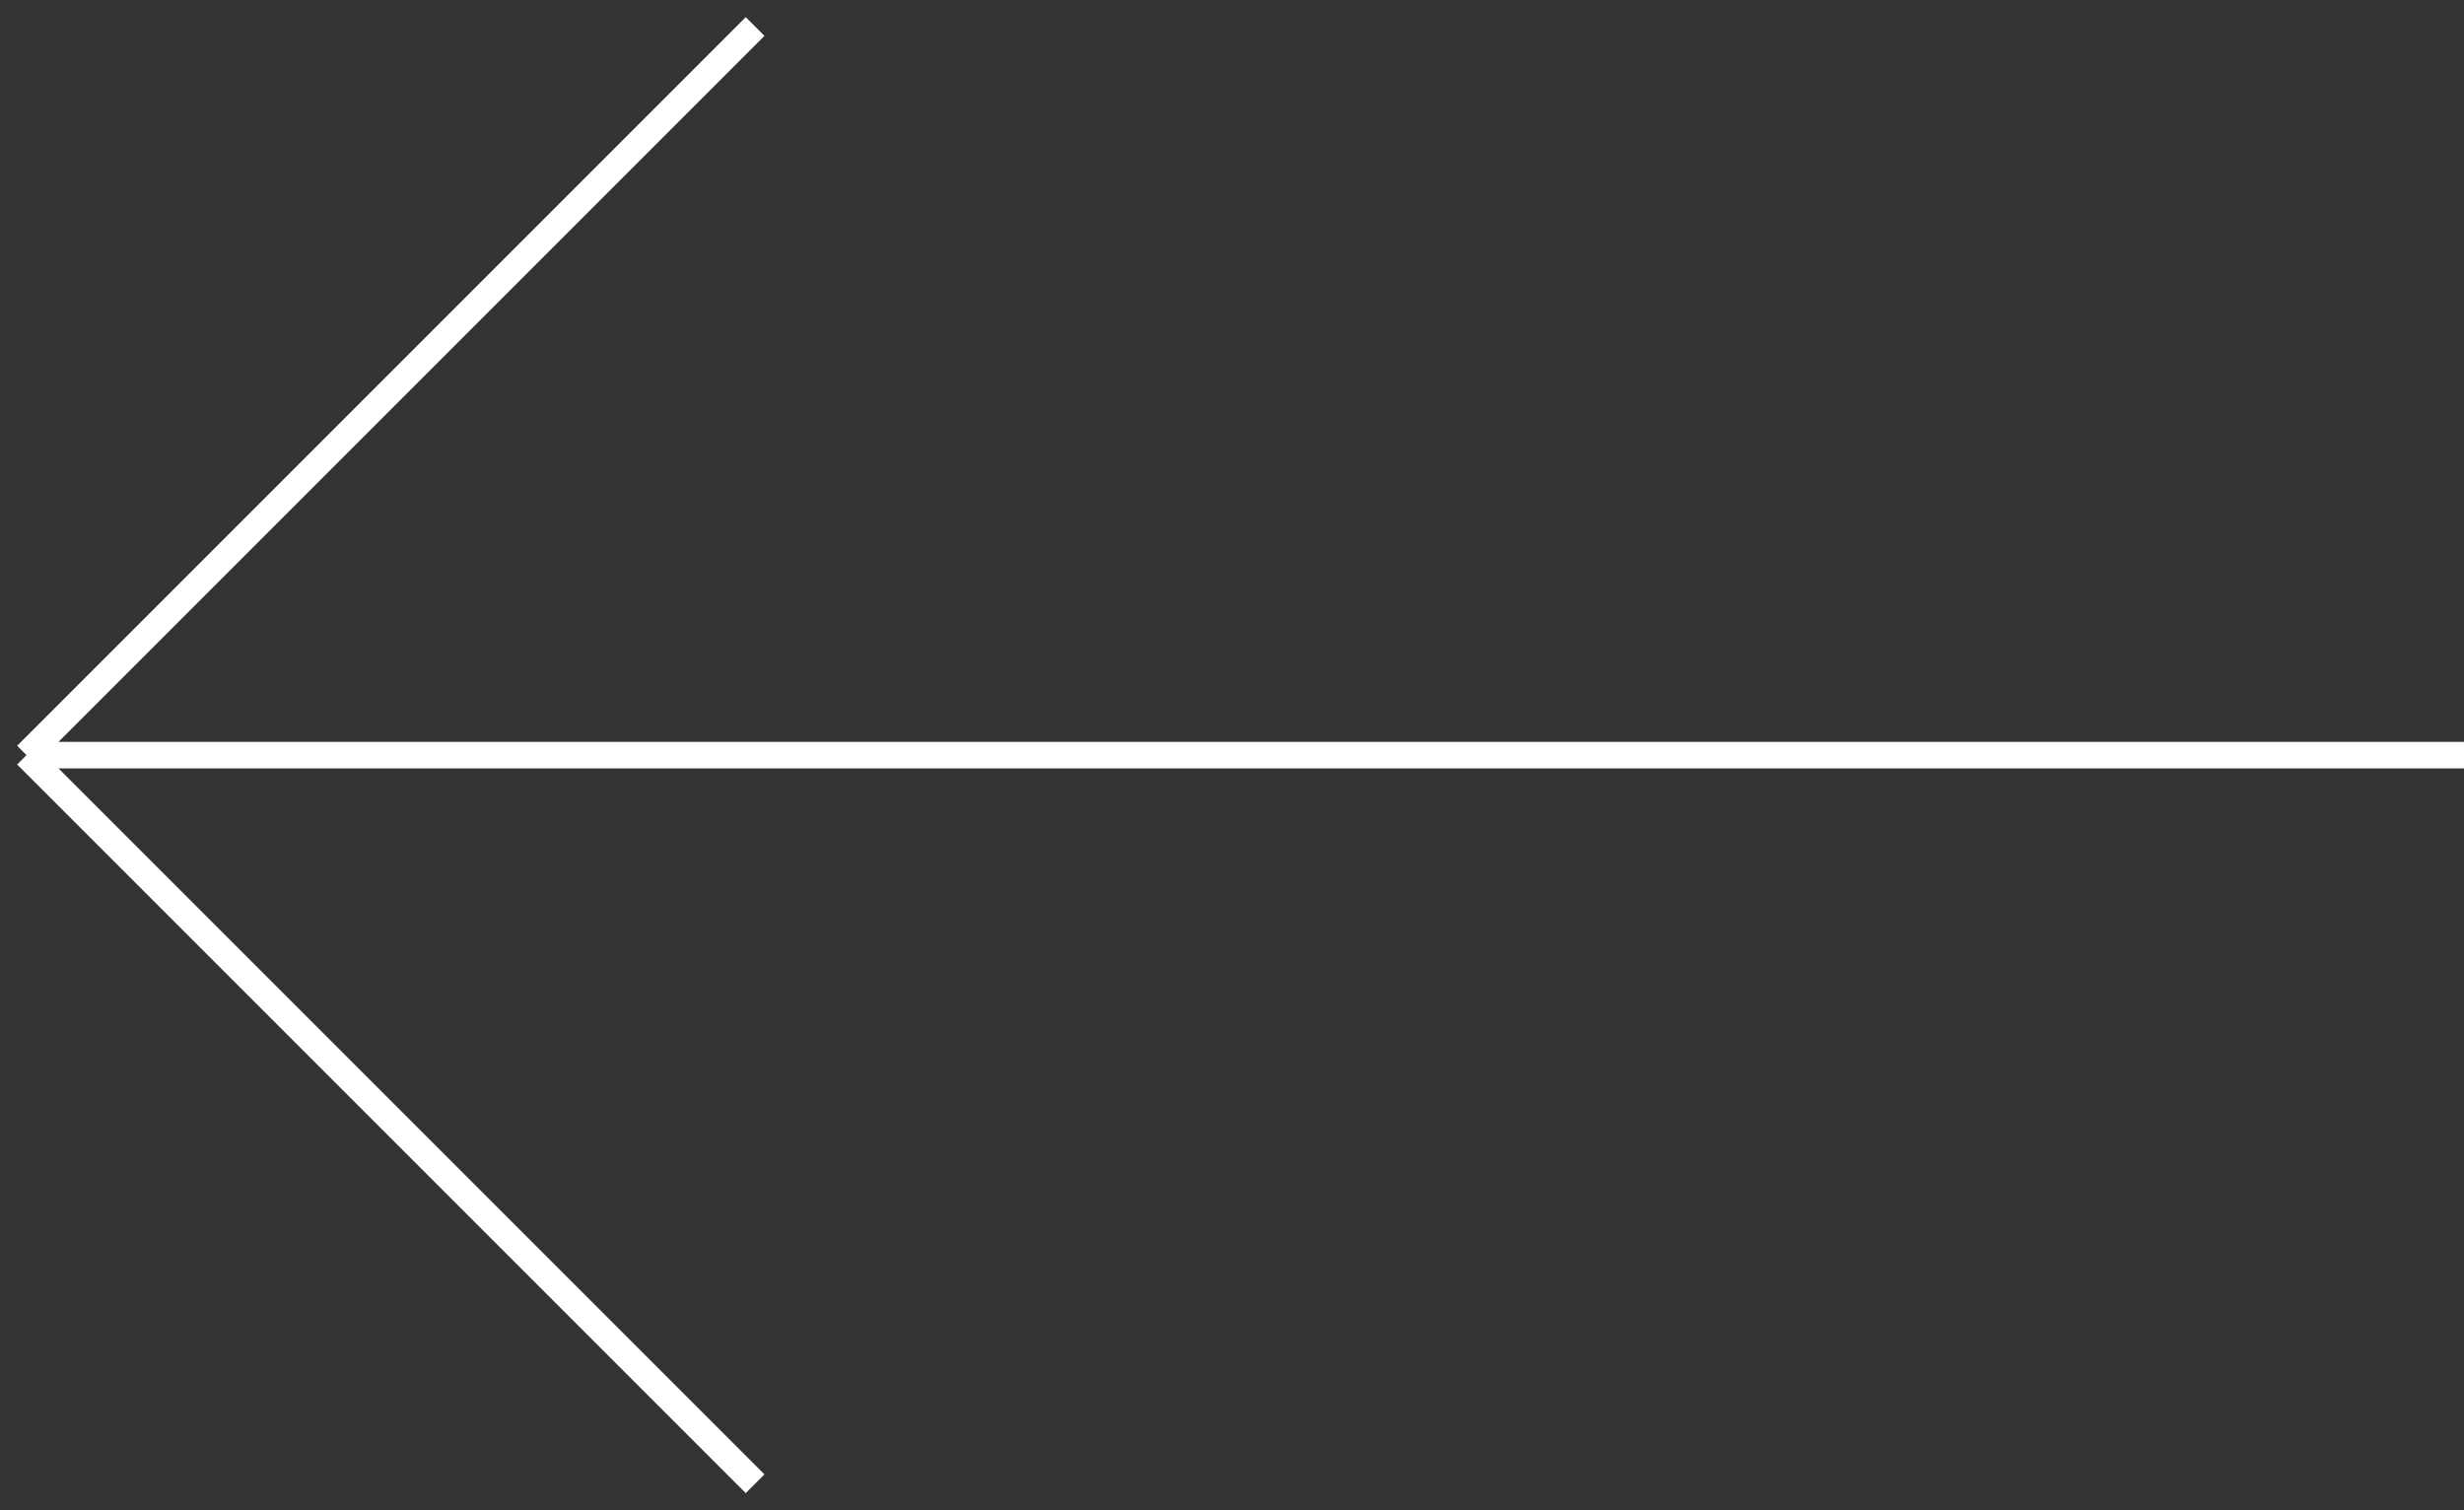 <?xml version="1.0" encoding="UTF-8"?> <svg xmlns="http://www.w3.org/2000/svg" width="93" height="57" viewBox="0 0 93 57" fill="none"><rect x="0" y="0" width="93" height="57" fill="#333333" stroke="none"/><path d="M93 28.5H1M1 28.5L28.5 1M1 28.5L28.5 56" stroke="white"></path></svg> 